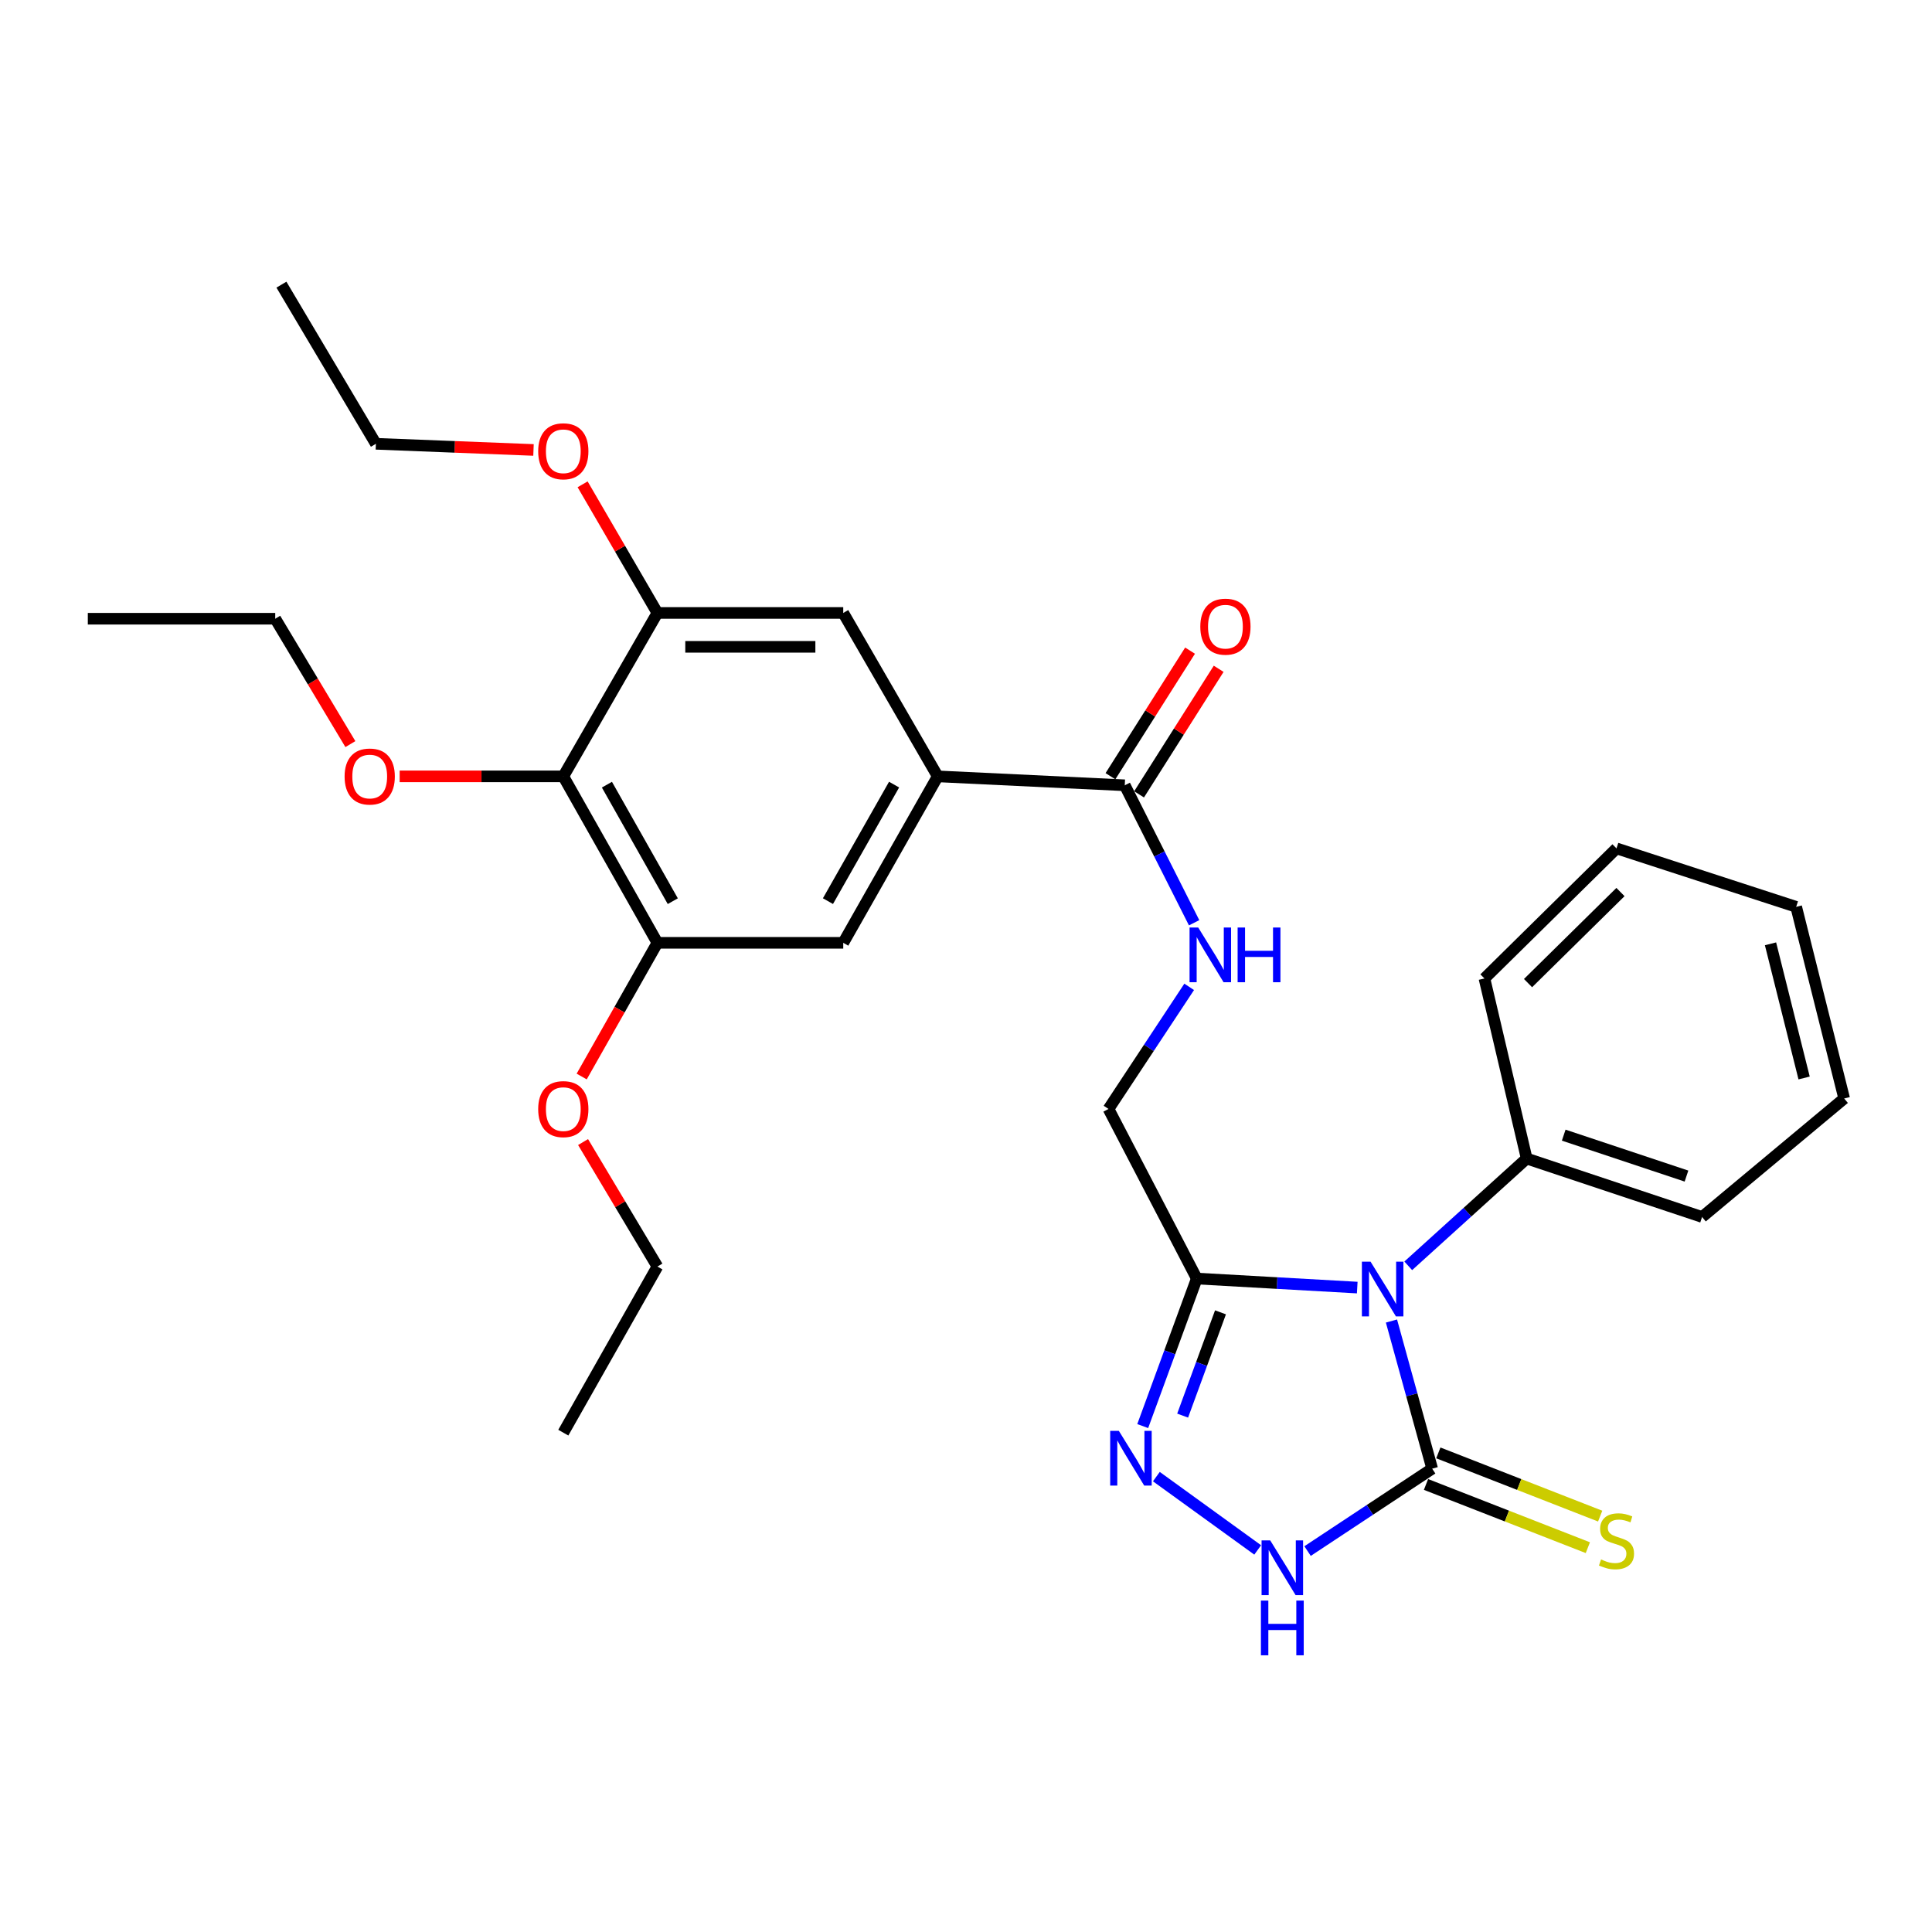 <?xml version='1.0' encoding='iso-8859-1'?>
<svg version='1.1' baseProfile='full'
              xmlns='http://www.w3.org/2000/svg'
                      xmlns:rdkit='http://www.rdkit.org/xml'
                      xmlns:xlink='http://www.w3.org/1999/xlink'
                  xml:space='preserve'
width='1000px' height='1000px' viewBox='0 0 1000 1000'>
<!-- END OF HEADER -->
<rect style='opacity:1.0;fill:#FFFFFF;stroke:none' width='1000' height='1000' x='0' y='0'> </rect>
<path class='bond-0' d='M 720.222,683.762 L 730.755,721.973' style='fill:none;fill-rule:evenodd;stroke:#0000FF;stroke-width:6px;stroke-linecap:butt;stroke-linejoin:miter;stroke-opacity:1' />
<path class='bond-0' d='M 730.755,721.973 L 741.289,760.183' style='fill:none;fill-rule:evenodd;stroke:#000000;stroke-width:6px;stroke-linecap:butt;stroke-linejoin:miter;stroke-opacity:1' />
<path class='bond-1' d='M 702.505,666.45 L 660.98,664.112' style='fill:none;fill-rule:evenodd;stroke:#0000FF;stroke-width:6px;stroke-linecap:butt;stroke-linejoin:miter;stroke-opacity:1' />
<path class='bond-1' d='M 660.98,664.112 L 619.456,661.773' style='fill:none;fill-rule:evenodd;stroke:#000000;stroke-width:6px;stroke-linecap:butt;stroke-linejoin:miter;stroke-opacity:1' />
<path class='bond-13' d='M 728.908,655.185 L 759.56,627.422' style='fill:none;fill-rule:evenodd;stroke:#0000FF;stroke-width:6px;stroke-linecap:butt;stroke-linejoin:miter;stroke-opacity:1' />
<path class='bond-13' d='M 759.56,627.422 L 790.211,599.658' style='fill:none;fill-rule:evenodd;stroke:#000000;stroke-width:6px;stroke-linecap:butt;stroke-linejoin:miter;stroke-opacity:1' />
<path class='bond-3' d='M 741.289,760.183 L 709.042,781.508' style='fill:none;fill-rule:evenodd;stroke:#000000;stroke-width:6px;stroke-linecap:butt;stroke-linejoin:miter;stroke-opacity:1' />
<path class='bond-3' d='M 709.042,781.508 L 676.795,802.833' style='fill:none;fill-rule:evenodd;stroke:#0000FF;stroke-width:6px;stroke-linecap:butt;stroke-linejoin:miter;stroke-opacity:1' />
<path class='bond-12' d='M 738.098,768.351 L 779.982,784.712' style='fill:none;fill-rule:evenodd;stroke:#000000;stroke-width:6px;stroke-linecap:butt;stroke-linejoin:miter;stroke-opacity:1' />
<path class='bond-12' d='M 779.982,784.712 L 821.866,801.073' style='fill:none;fill-rule:evenodd;stroke:#CCCC00;stroke-width:6px;stroke-linecap:butt;stroke-linejoin:miter;stroke-opacity:1' />
<path class='bond-12' d='M 744.479,752.015 L 786.363,768.376' style='fill:none;fill-rule:evenodd;stroke:#000000;stroke-width:6px;stroke-linecap:butt;stroke-linejoin:miter;stroke-opacity:1' />
<path class='bond-12' d='M 786.363,768.376 L 828.247,784.737' style='fill:none;fill-rule:evenodd;stroke:#CCCC00;stroke-width:6px;stroke-linecap:butt;stroke-linejoin:miter;stroke-opacity:1' />
<path class='bond-2' d='M 619.456,661.773 L 605.463,699.956' style='fill:none;fill-rule:evenodd;stroke:#000000;stroke-width:6px;stroke-linecap:butt;stroke-linejoin:miter;stroke-opacity:1' />
<path class='bond-2' d='M 605.463,699.956 L 591.47,738.139' style='fill:none;fill-rule:evenodd;stroke:#0000FF;stroke-width:6px;stroke-linecap:butt;stroke-linejoin:miter;stroke-opacity:1' />
<path class='bond-2' d='M 631.725,679.263 L 621.93,705.991' style='fill:none;fill-rule:evenodd;stroke:#000000;stroke-width:6px;stroke-linecap:butt;stroke-linejoin:miter;stroke-opacity:1' />
<path class='bond-2' d='M 621.93,705.991 L 612.135,732.719' style='fill:none;fill-rule:evenodd;stroke:#0000FF;stroke-width:6px;stroke-linecap:butt;stroke-linejoin:miter;stroke-opacity:1' />
<path class='bond-14' d='M 619.456,661.773 L 573.768,573.994' style='fill:none;fill-rule:evenodd;stroke:#000000;stroke-width:6px;stroke-linecap:butt;stroke-linejoin:miter;stroke-opacity:1' />
<path class='bond-30' d='M 598.531,764.296 L 650.978,802.246' style='fill:none;fill-rule:evenodd;stroke:#0000FF;stroke-width:6px;stroke-linecap:butt;stroke-linejoin:miter;stroke-opacity:1' />
<path class='bond-4' d='M 291.566,401.845 L 340.274,488.007' style='fill:none;fill-rule:evenodd;stroke:#000000;stroke-width:6px;stroke-linecap:butt;stroke-linejoin:miter;stroke-opacity:1' />
<path class='bond-4' d='M 314.14,406.139 L 348.236,466.452' style='fill:none;fill-rule:evenodd;stroke:#000000;stroke-width:6px;stroke-linecap:butt;stroke-linejoin:miter;stroke-opacity:1' />
<path class='bond-16' d='M 291.566,401.845 L 249.218,401.845' style='fill:none;fill-rule:evenodd;stroke:#000000;stroke-width:6px;stroke-linecap:butt;stroke-linejoin:miter;stroke-opacity:1' />
<path class='bond-16' d='M 249.218,401.845 L 206.869,401.845' style='fill:none;fill-rule:evenodd;stroke:#FF0000;stroke-width:6px;stroke-linecap:butt;stroke-linejoin:miter;stroke-opacity:1' />
<path class='bond-32' d='M 291.566,401.845 L 340.274,317.262' style='fill:none;fill-rule:evenodd;stroke:#000000;stroke-width:6px;stroke-linecap:butt;stroke-linejoin:miter;stroke-opacity:1' />
<path class='bond-5' d='M 485.365,401.845 L 582.177,406.464' style='fill:none;fill-rule:evenodd;stroke:#000000;stroke-width:6px;stroke-linecap:butt;stroke-linejoin:miter;stroke-opacity:1' />
<path class='bond-9' d='M 485.365,401.845 L 436.462,488.007' style='fill:none;fill-rule:evenodd;stroke:#000000;stroke-width:6px;stroke-linecap:butt;stroke-linejoin:miter;stroke-opacity:1' />
<path class='bond-9' d='M 462.777,406.112 L 428.545,466.426' style='fill:none;fill-rule:evenodd;stroke:#000000;stroke-width:6px;stroke-linecap:butt;stroke-linejoin:miter;stroke-opacity:1' />
<path class='bond-10' d='M 485.365,401.845 L 436.462,317.262' style='fill:none;fill-rule:evenodd;stroke:#000000;stroke-width:6px;stroke-linecap:butt;stroke-linejoin:miter;stroke-opacity:1' />
<path class='bond-6' d='M 582.177,406.464 L 600.123,442.044' style='fill:none;fill-rule:evenodd;stroke:#000000;stroke-width:6px;stroke-linecap:butt;stroke-linejoin:miter;stroke-opacity:1' />
<path class='bond-6' d='M 600.123,442.044 L 618.07,477.625' style='fill:none;fill-rule:evenodd;stroke:#0000FF;stroke-width:6px;stroke-linecap:butt;stroke-linejoin:miter;stroke-opacity:1' />
<path class='bond-15' d='M 589.583,411.159 L 610.183,378.662' style='fill:none;fill-rule:evenodd;stroke:#000000;stroke-width:6px;stroke-linecap:butt;stroke-linejoin:miter;stroke-opacity:1' />
<path class='bond-15' d='M 610.183,378.662 L 630.783,346.165' style='fill:none;fill-rule:evenodd;stroke:#FF0000;stroke-width:6px;stroke-linecap:butt;stroke-linejoin:miter;stroke-opacity:1' />
<path class='bond-15' d='M 574.77,401.769 L 595.371,369.272' style='fill:none;fill-rule:evenodd;stroke:#000000;stroke-width:6px;stroke-linecap:butt;stroke-linejoin:miter;stroke-opacity:1' />
<path class='bond-15' d='M 595.371,369.272 L 615.971,336.775' style='fill:none;fill-rule:evenodd;stroke:#FF0000;stroke-width:6px;stroke-linecap:butt;stroke-linejoin:miter;stroke-opacity:1' />
<path class='bond-7' d='M 340.274,317.262 L 436.462,317.262' style='fill:none;fill-rule:evenodd;stroke:#000000;stroke-width:6px;stroke-linecap:butt;stroke-linejoin:miter;stroke-opacity:1' />
<path class='bond-7' d='M 354.703,334.8 L 422.034,334.8' style='fill:none;fill-rule:evenodd;stroke:#000000;stroke-width:6px;stroke-linecap:butt;stroke-linejoin:miter;stroke-opacity:1' />
<path class='bond-18' d='M 340.274,317.262 L 320.916,283.97' style='fill:none;fill-rule:evenodd;stroke:#000000;stroke-width:6px;stroke-linecap:butt;stroke-linejoin:miter;stroke-opacity:1' />
<path class='bond-18' d='M 320.916,283.97 L 301.558,250.679' style='fill:none;fill-rule:evenodd;stroke:#FF0000;stroke-width:6px;stroke-linecap:butt;stroke-linejoin:miter;stroke-opacity:1' />
<path class='bond-8' d='M 340.274,488.007 L 436.462,488.007' style='fill:none;fill-rule:evenodd;stroke:#000000;stroke-width:6px;stroke-linecap:butt;stroke-linejoin:miter;stroke-opacity:1' />
<path class='bond-17' d='M 340.274,488.007 L 320.676,522.605' style='fill:none;fill-rule:evenodd;stroke:#000000;stroke-width:6px;stroke-linecap:butt;stroke-linejoin:miter;stroke-opacity:1' />
<path class='bond-17' d='M 320.676,522.605 L 301.078,557.203' style='fill:none;fill-rule:evenodd;stroke:#FF0000;stroke-width:6px;stroke-linecap:butt;stroke-linejoin:miter;stroke-opacity:1' />
<path class='bond-11' d='M 615.519,510.793 L 594.644,542.393' style='fill:none;fill-rule:evenodd;stroke:#0000FF;stroke-width:6px;stroke-linecap:butt;stroke-linejoin:miter;stroke-opacity:1' />
<path class='bond-11' d='M 594.644,542.393 L 573.768,573.994' style='fill:none;fill-rule:evenodd;stroke:#000000;stroke-width:6px;stroke-linecap:butt;stroke-linejoin:miter;stroke-opacity:1' />
<path class='bond-19' d='M 790.211,599.658 L 880.992,629.912' style='fill:none;fill-rule:evenodd;stroke:#000000;stroke-width:6px;stroke-linecap:butt;stroke-linejoin:miter;stroke-opacity:1' />
<path class='bond-19' d='M 809.373,587.558 L 872.92,608.735' style='fill:none;fill-rule:evenodd;stroke:#000000;stroke-width:6px;stroke-linecap:butt;stroke-linejoin:miter;stroke-opacity:1' />
<path class='bond-20' d='M 790.211,599.658 L 768.347,506.461' style='fill:none;fill-rule:evenodd;stroke:#000000;stroke-width:6px;stroke-linecap:butt;stroke-linejoin:miter;stroke-opacity:1' />
<path class='bond-21' d='M 181.356,385.147 L 161.908,352.7' style='fill:none;fill-rule:evenodd;stroke:#FF0000;stroke-width:6px;stroke-linecap:butt;stroke-linejoin:miter;stroke-opacity:1' />
<path class='bond-21' d='M 161.908,352.7 L 142.461,320.253' style='fill:none;fill-rule:evenodd;stroke:#000000;stroke-width:6px;stroke-linecap:butt;stroke-linejoin:miter;stroke-opacity:1' />
<path class='bond-23' d='M 301.798,591.129 L 321.036,623.348' style='fill:none;fill-rule:evenodd;stroke:#FF0000;stroke-width:6px;stroke-linecap:butt;stroke-linejoin:miter;stroke-opacity:1' />
<path class='bond-23' d='M 321.036,623.348 L 340.274,655.567' style='fill:none;fill-rule:evenodd;stroke:#000000;stroke-width:6px;stroke-linecap:butt;stroke-linejoin:miter;stroke-opacity:1' />
<path class='bond-22' d='M 276.139,232.894 L 235.35,231.3' style='fill:none;fill-rule:evenodd;stroke:#FF0000;stroke-width:6px;stroke-linecap:butt;stroke-linejoin:miter;stroke-opacity:1' />
<path class='bond-22' d='M 235.35,231.3 L 194.56,229.706' style='fill:none;fill-rule:evenodd;stroke:#000000;stroke-width:6px;stroke-linecap:butt;stroke-linejoin:miter;stroke-opacity:1' />
<path class='bond-28' d='M 880.992,629.912 L 954.545,568.576' style='fill:none;fill-rule:evenodd;stroke:#000000;stroke-width:6px;stroke-linecap:butt;stroke-linejoin:miter;stroke-opacity:1' />
<path class='bond-27' d='M 768.347,506.461 L 836.697,439.124' style='fill:none;fill-rule:evenodd;stroke:#000000;stroke-width:6px;stroke-linecap:butt;stroke-linejoin:miter;stroke-opacity:1' />
<path class='bond-27' d='M 790.908,508.855 L 838.753,461.718' style='fill:none;fill-rule:evenodd;stroke:#000000;stroke-width:6px;stroke-linecap:butt;stroke-linejoin:miter;stroke-opacity:1' />
<path class='bond-25' d='M 142.461,320.253 L 45.455,320.253' style='fill:none;fill-rule:evenodd;stroke:#000000;stroke-width:6px;stroke-linecap:butt;stroke-linejoin:miter;stroke-opacity:1' />
<path class='bond-26' d='M 194.56,229.706 L 145.667,147.334' style='fill:none;fill-rule:evenodd;stroke:#000000;stroke-width:6px;stroke-linecap:butt;stroke-linejoin:miter;stroke-opacity:1' />
<path class='bond-24' d='M 340.274,655.567 L 291.566,741.544' style='fill:none;fill-rule:evenodd;stroke:#000000;stroke-width:6px;stroke-linecap:butt;stroke-linejoin:miter;stroke-opacity:1' />
<path class='bond-31' d='M 836.697,439.124 L 929.699,469.378' style='fill:none;fill-rule:evenodd;stroke:#000000;stroke-width:6px;stroke-linecap:butt;stroke-linejoin:miter;stroke-opacity:1' />
<path class='bond-29' d='M 954.545,568.576 L 929.699,469.378' style='fill:none;fill-rule:evenodd;stroke:#000000;stroke-width:6px;stroke-linecap:butt;stroke-linejoin:miter;stroke-opacity:1' />
<path class='bond-29' d='M 933.806,557.958 L 916.414,488.519' style='fill:none;fill-rule:evenodd;stroke:#000000;stroke-width:6px;stroke-linecap:butt;stroke-linejoin:miter;stroke-opacity:1' />
<path  class='atom-0' d='M 709.394 653.031
L 718.674 668.031
Q 719.594 669.511, 721.074 672.191
Q 722.554 674.871, 722.634 675.031
L 722.634 653.031
L 726.394 653.031
L 726.394 681.351
L 722.514 681.351
L 712.554 664.951
Q 711.394 663.031, 710.154 660.831
Q 708.954 658.631, 708.594 657.951
L 708.594 681.351
L 704.914 681.351
L 704.914 653.031
L 709.394 653.031
' fill='#0000FF'/>
<path  class='atom-3' d='M 579.113 740.615
L 588.393 755.615
Q 589.313 757.095, 590.793 759.775
Q 592.273 762.455, 592.353 762.615
L 592.353 740.615
L 596.113 740.615
L 596.113 768.935
L 592.233 768.935
L 582.273 752.535
Q 581.113 750.615, 579.873 748.415
Q 578.673 746.215, 578.313 745.535
L 578.313 768.935
L 574.633 768.935
L 574.633 740.615
L 579.113 740.615
' fill='#0000FF'/>
<path  class='atom-4' d='M 657.47 797.313
L 666.75 812.313
Q 667.67 813.793, 669.15 816.473
Q 670.63 819.153, 670.71 819.313
L 670.71 797.313
L 674.47 797.313
L 674.47 825.633
L 670.59 825.633
L 660.63 809.233
Q 659.47 807.313, 658.23 805.113
Q 657.03 802.913, 656.67 802.233
L 656.67 825.633
L 652.99 825.633
L 652.99 797.313
L 657.47 797.313
' fill='#0000FF'/>
<path  class='atom-4' d='M 652.65 828.465
L 656.49 828.465
L 656.49 840.505
L 670.97 840.505
L 670.97 828.465
L 674.81 828.465
L 674.81 856.785
L 670.97 856.785
L 670.97 843.705
L 656.49 843.705
L 656.49 856.785
L 652.65 856.785
L 652.65 828.465
' fill='#0000FF'/>
<path  class='atom-12' d='M 620.192 480.083
L 629.472 495.083
Q 630.392 496.563, 631.872 499.243
Q 633.352 501.923, 633.432 502.083
L 633.432 480.083
L 637.192 480.083
L 637.192 508.403
L 633.312 508.403
L 623.352 492.003
Q 622.192 490.083, 620.952 487.883
Q 619.752 485.683, 619.392 485.003
L 619.392 508.403
L 615.712 508.403
L 615.712 480.083
L 620.192 480.083
' fill='#0000FF'/>
<path  class='atom-12' d='M 640.592 480.083
L 644.432 480.083
L 644.432 492.123
L 658.912 492.123
L 658.912 480.083
L 662.752 480.083
L 662.752 508.403
L 658.912 508.403
L 658.912 495.323
L 644.432 495.323
L 644.432 508.403
L 640.592 508.403
L 640.592 480.083
' fill='#0000FF'/>
<path  class='atom-13' d='M 828.697 807.172
Q 829.017 807.292, 830.337 807.852
Q 831.657 808.412, 833.097 808.772
Q 834.577 809.092, 836.017 809.092
Q 838.697 809.092, 840.257 807.812
Q 841.817 806.492, 841.817 804.212
Q 841.817 802.652, 841.017 801.692
Q 840.257 800.732, 839.057 800.212
Q 837.857 799.692, 835.857 799.092
Q 833.337 798.332, 831.817 797.612
Q 830.337 796.892, 829.257 795.372
Q 828.217 793.852, 828.217 791.292
Q 828.217 787.732, 830.617 785.532
Q 833.057 783.332, 837.857 783.332
Q 841.137 783.332, 844.857 784.892
L 843.937 787.972
Q 840.537 786.572, 837.977 786.572
Q 835.217 786.572, 833.697 787.732
Q 832.177 788.852, 832.217 790.812
Q 832.217 792.332, 832.977 793.252
Q 833.777 794.172, 834.897 794.692
Q 836.057 795.212, 837.977 795.812
Q 840.537 796.612, 842.057 797.412
Q 843.577 798.212, 844.657 799.852
Q 845.777 801.452, 845.777 804.212
Q 845.777 808.132, 843.137 810.252
Q 840.537 812.332, 836.177 812.332
Q 833.657 812.332, 831.737 811.772
Q 829.857 811.252, 827.617 810.332
L 828.697 807.172
' fill='#CCCC00'/>
<path  class='atom-16' d='M 621.276 324.357
Q 621.276 317.557, 624.636 313.757
Q 627.996 309.957, 634.276 309.957
Q 640.556 309.957, 643.916 313.757
Q 647.276 317.557, 647.276 324.357
Q 647.276 331.237, 643.876 335.157
Q 640.476 339.037, 634.276 339.037
Q 628.036 339.037, 624.636 335.157
Q 621.276 331.277, 621.276 324.357
M 634.276 335.837
Q 638.596 335.837, 640.916 332.957
Q 643.276 330.037, 643.276 324.357
Q 643.276 318.797, 640.916 315.997
Q 638.596 313.157, 634.276 313.157
Q 629.956 313.157, 627.596 315.957
Q 625.276 318.757, 625.276 324.357
Q 625.276 330.077, 627.596 332.957
Q 629.956 335.837, 634.276 335.837
' fill='#FF0000'/>
<path  class='atom-17' d='M 178.364 401.925
Q 178.364 395.125, 181.724 391.325
Q 185.084 387.525, 191.364 387.525
Q 197.644 387.525, 201.004 391.325
Q 204.364 395.125, 204.364 401.925
Q 204.364 408.805, 200.964 412.725
Q 197.564 416.605, 191.364 416.605
Q 185.124 416.605, 181.724 412.725
Q 178.364 408.845, 178.364 401.925
M 191.364 413.405
Q 195.684 413.405, 198.004 410.525
Q 200.364 407.605, 200.364 401.925
Q 200.364 396.365, 198.004 393.565
Q 195.684 390.725, 191.364 390.725
Q 187.044 390.725, 184.684 393.525
Q 182.364 396.325, 182.364 401.925
Q 182.364 407.645, 184.684 410.525
Q 187.044 413.405, 191.364 413.405
' fill='#FF0000'/>
<path  class='atom-18' d='M 278.566 574.074
Q 278.566 567.274, 281.926 563.474
Q 285.286 559.674, 291.566 559.674
Q 297.846 559.674, 301.206 563.474
Q 304.566 567.274, 304.566 574.074
Q 304.566 580.954, 301.166 584.874
Q 297.766 588.754, 291.566 588.754
Q 285.326 588.754, 281.926 584.874
Q 278.566 580.994, 278.566 574.074
M 291.566 585.554
Q 295.886 585.554, 298.206 582.674
Q 300.566 579.754, 300.566 574.074
Q 300.566 568.514, 298.206 565.714
Q 295.886 562.874, 291.566 562.874
Q 287.246 562.874, 284.886 565.674
Q 282.566 568.474, 282.566 574.074
Q 282.566 579.794, 284.886 582.674
Q 287.246 585.554, 291.566 585.554
' fill='#FF0000'/>
<path  class='atom-19' d='M 278.566 233.576
Q 278.566 226.776, 281.926 222.976
Q 285.286 219.176, 291.566 219.176
Q 297.846 219.176, 301.206 222.976
Q 304.566 226.776, 304.566 233.576
Q 304.566 240.456, 301.166 244.376
Q 297.766 248.256, 291.566 248.256
Q 285.326 248.256, 281.926 244.376
Q 278.566 240.496, 278.566 233.576
M 291.566 245.056
Q 295.886 245.056, 298.206 242.176
Q 300.566 239.256, 300.566 233.576
Q 300.566 228.016, 298.206 225.216
Q 295.886 222.376, 291.566 222.376
Q 287.246 222.376, 284.886 225.176
Q 282.566 227.976, 282.566 233.576
Q 282.566 239.296, 284.886 242.176
Q 287.246 245.056, 291.566 245.056
' fill='#FF0000'/>
</svg>
